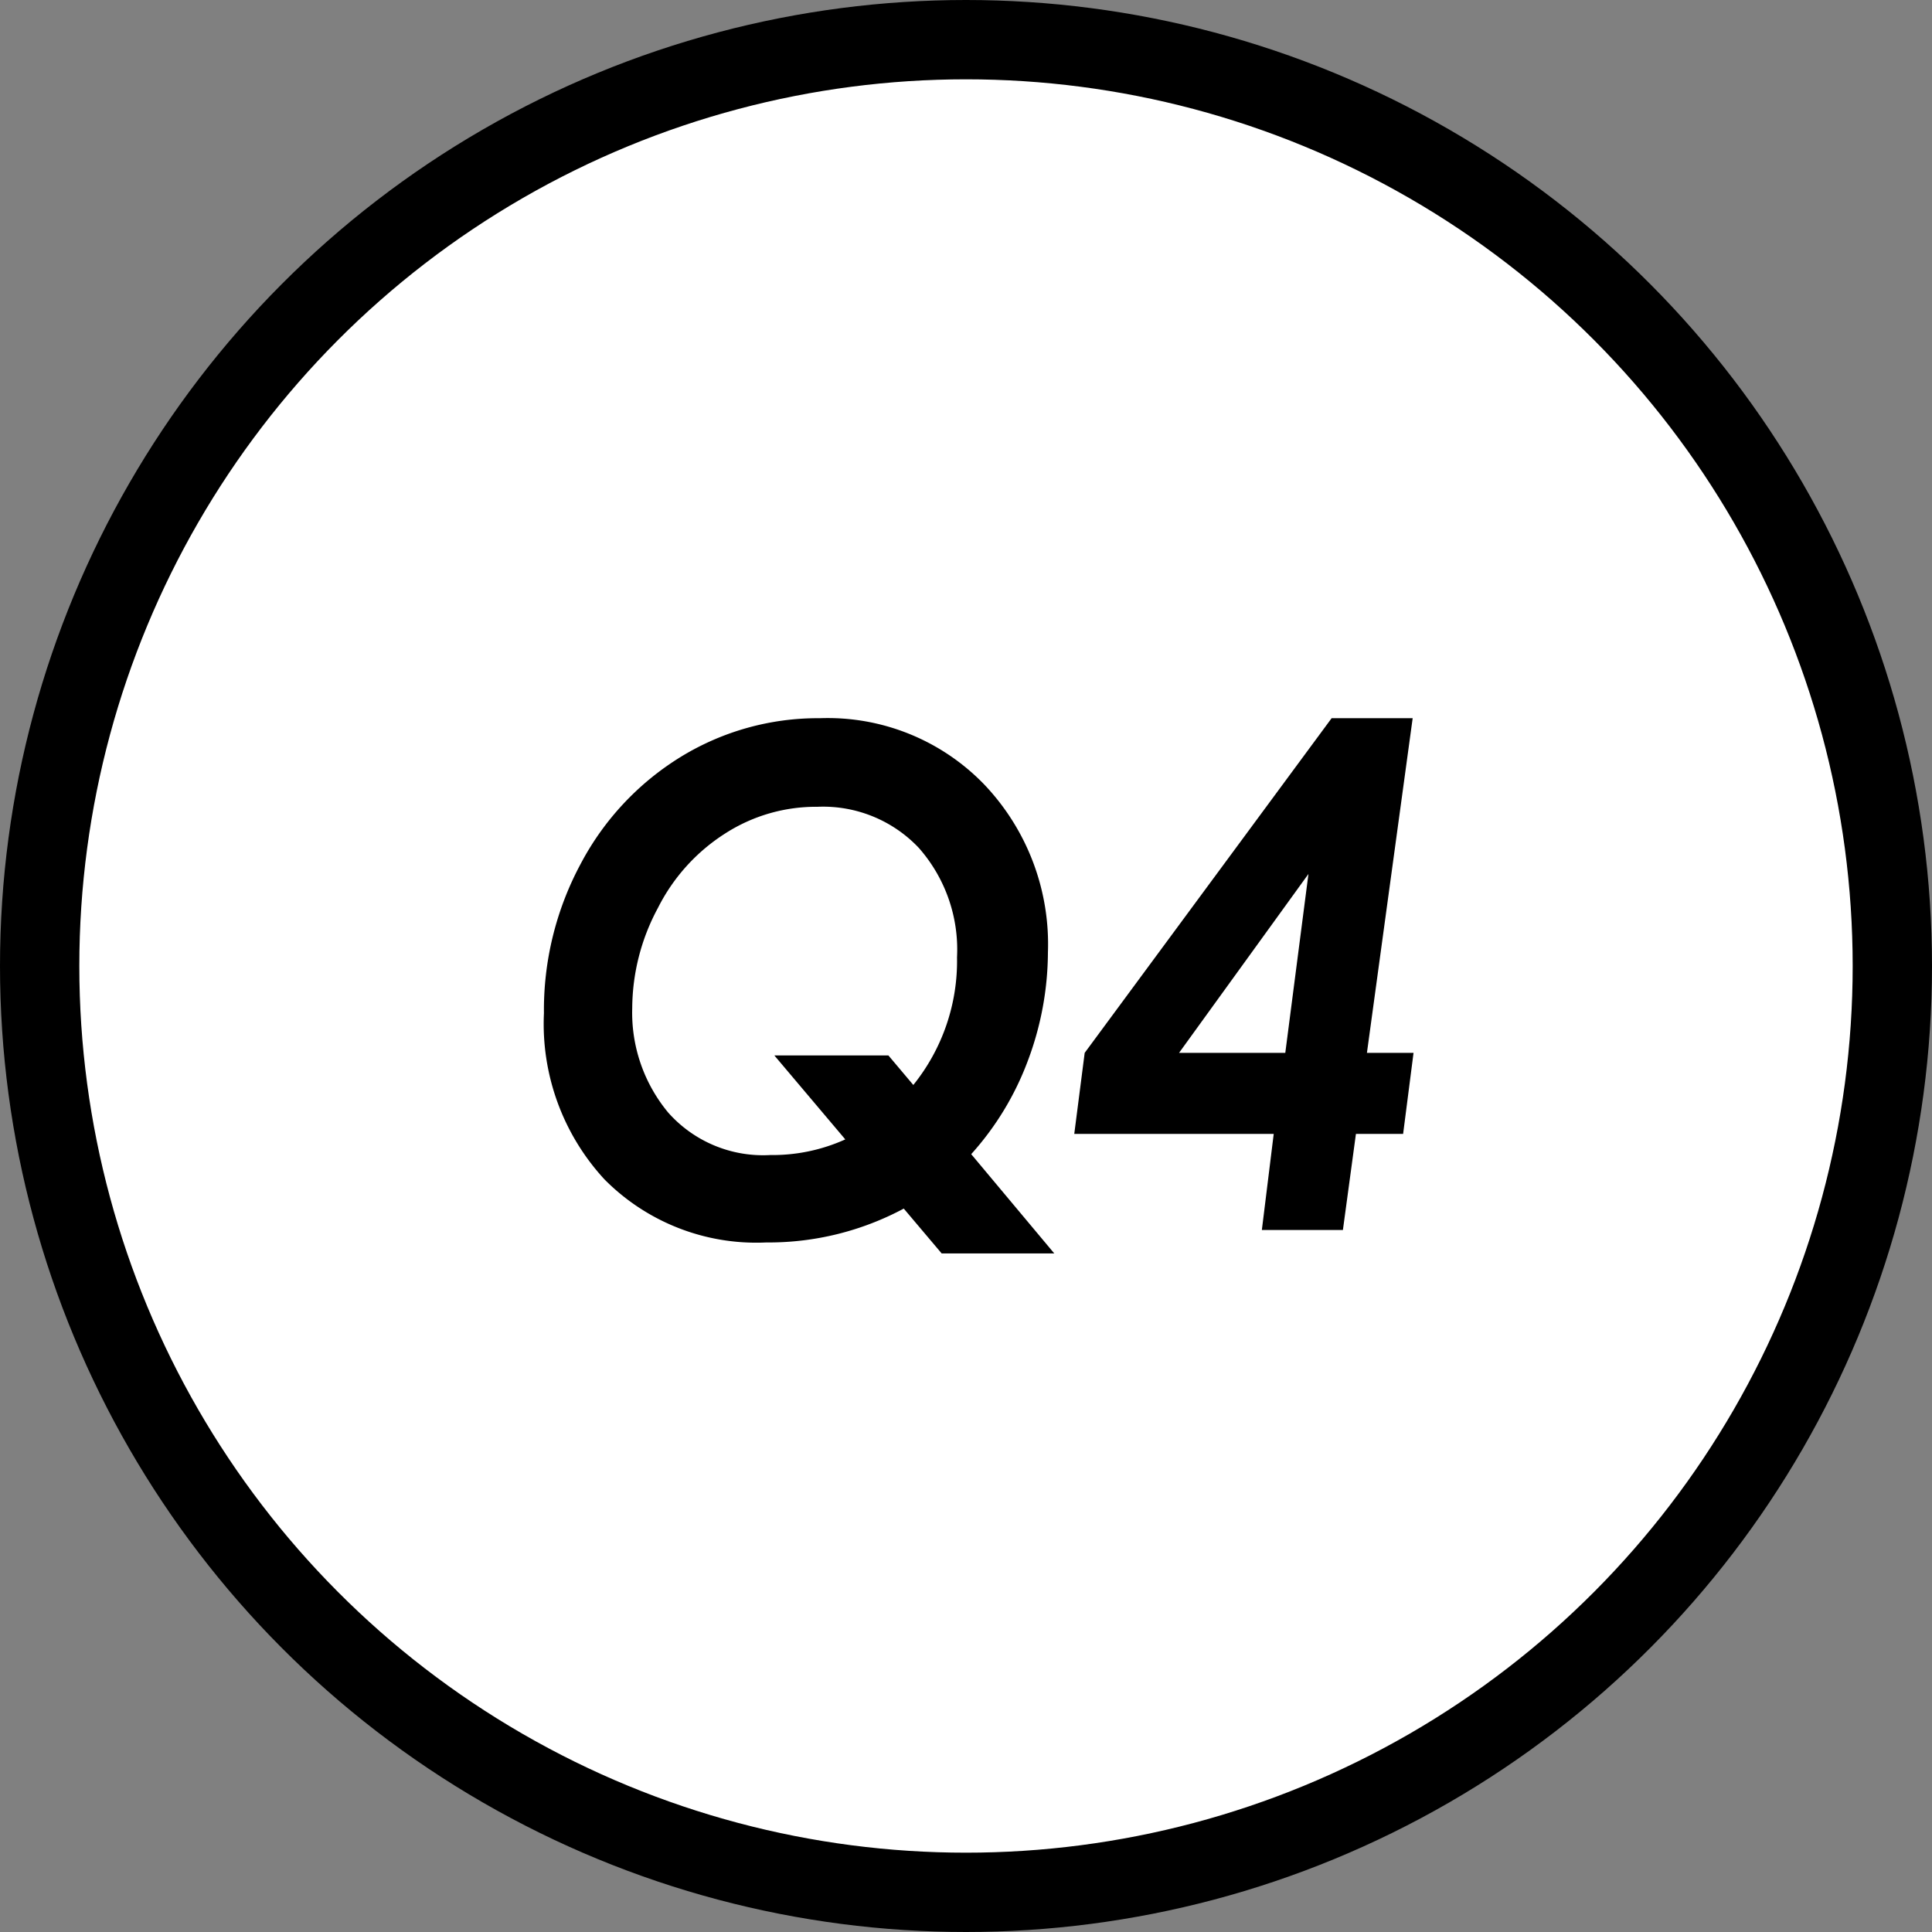 <svg xmlns="http://www.w3.org/2000/svg" width="66.74" height="66.74" viewBox="0 0 66.74 66.74"><rect x="0" y="0" width="66.74" height="66.74" fill="#808080" stroke="none"/><defs><style>.cls-1{fill:#fff;stroke:#000;stroke-miterlimit:10;stroke-width:2.74px;}</style></defs><g id="レイヤー_2" data-name="レイヤー 2"><g id="design"><circle class="cls-1" cx="33.37" cy="33.37" r="32"/><path d="M33.55,39.87l2.87,3.43H32.53l-1.31-1.55a9.89,9.89,0,0,1-4.75,1.17,7.38,7.38,0,0,1-5.59-2.18A7.92,7.92,0,0,1,18.79,35a10.66,10.66,0,0,1,1.27-5.16,9.59,9.59,0,0,1,3.45-3.69,9.06,9.06,0,0,1,4.81-1.34A7.51,7.51,0,0,1,34,27.1a8,8,0,0,1,2.2,5.8,10.74,10.74,0,0,1-.7,3.76A10.06,10.06,0,0,1,33.55,39.87Zm-2-2.39a6.82,6.82,0,0,0,1.51-4.41,5.31,5.31,0,0,0-1.32-3.78,4.55,4.55,0,0,0-3.5-1.42,5.8,5.8,0,0,0-3.17.91,6.52,6.52,0,0,0-2.34,2.58,7.36,7.36,0,0,0-.89,3.46,5.4,5.4,0,0,0,1.24,3.61,4.38,4.38,0,0,0,3.53,1.47,6.1,6.1,0,0,0,2.59-.54l-2.45-2.9h3.94Z"/><path d="M46,24.81h2.8L47.22,36.37h1.61l-.36,2.8H46.84l-.45,3.32h-2.8L44,39.17H37.11l.36-2.8Zm-.8,5.38-4.47,6.18h3.67Z"/></g></g></svg>